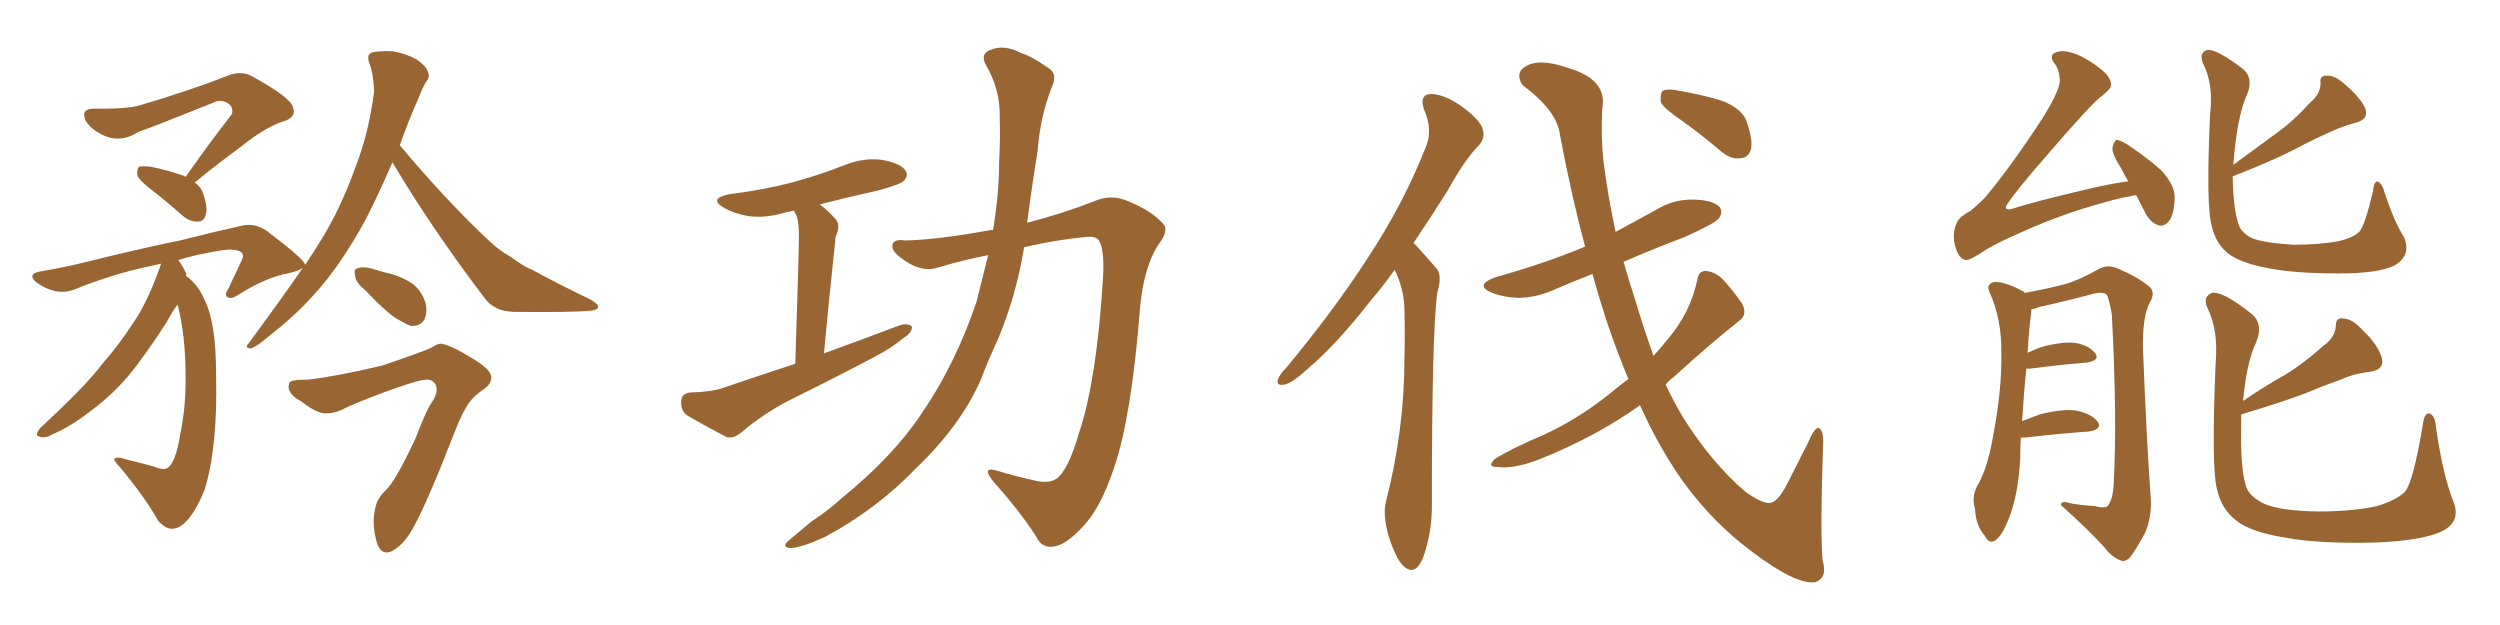 <svg xmlns="http://www.w3.org/2000/svg" xmlns:xlink="http://www.w3.org/1999/xlink" width="600" height="150"><path fill="#996633" padding="10" d="M44.53 42.48L44.53 42.48Q50.39 34.13 55.66 27.39L55.66 27.39Q56.10 25.63 54.64 24.76L54.64 24.76Q53.03 23.73 51.27 24.61L51.27 24.61Q36.33 30.62 33.25 31.64L33.25 31.64Q28.71 34.57 24.32 32.23L24.32 32.23Q21.53 30.76 20.51 28.86L20.51 28.86Q19.34 26.07 22.56 26.07L22.56 26.07Q30.62 26.22 33.84 25.20L33.84 25.20Q46.58 21.39 54.64 18.16L54.64 18.16Q57.86 16.85 60.50 18.31L60.50 18.31Q69.87 23.44 70.31 25.78L70.31 25.78Q71.19 27.98 68.41 29.00L68.41 29.00Q63.87 30.32 57.71 35.30L57.71 35.30Q51.71 39.70 46.73 43.80L46.73 43.80Q48.19 44.82 48.63 46.14L48.63 46.14Q49.95 49.66 49.37 51.56L49.37 51.56Q48.93 53.17 47.61 53.17L47.61 53.17Q45.70 53.32 43.95 51.86L43.95 51.86Q40.28 48.63 36.77 45.85L36.77 45.85Q33.54 43.51 32.96 42.04L32.96 42.04Q32.81 40.58 33.40 39.99L33.40 39.99Q34.13 39.84 36.04 39.99L36.04 39.99Q40.43 40.87 44.09 42.19L44.09 42.19Q44.38 42.33 44.53 42.48ZM94.19 38.96L94.19 38.96Q90.67 47.02 87.89 52.44L87.89 52.44Q82.03 63.28 75.73 70.31L75.73 70.31Q70.75 75.88 65.04 80.27L65.04 80.27Q61.67 83.20 60.21 83.64L60.21 83.64Q58.59 83.50 59.62 82.47L59.62 82.47Q67.82 71.34 72.66 64.31L72.66 64.31Q71.63 65.04 68.99 65.63L68.99 65.63Q63.72 66.65 57.42 70.61L57.42 70.61Q55.52 71.92 54.64 71.34L54.64 71.34Q53.76 70.75 54.79 69.29L54.79 69.29Q56.25 66.21 57.71 63.13L57.71 63.13Q58.45 61.67 58.30 61.23L58.30 61.23Q58.15 60.06 55.52 59.91L55.52 59.91Q53.91 59.77 47.17 61.23L47.17 61.23Q44.68 61.82 42.77 62.40L42.77 62.40Q43.80 63.72 44.68 65.63L44.68 65.63Q44.68 66.06 44.68 66.21L44.68 66.21Q47.61 68.41 49.07 71.92L49.07 71.92Q51.86 77.34 51.86 89.79L51.86 89.79Q52.29 107.37 49.07 117.63L49.07 117.63Q46.00 125.10 42.77 126.56L42.77 126.56Q40.28 127.73 37.94 124.95L37.94 124.95Q34.72 119.24 28.86 112.21L28.86 112.21Q26.95 110.16 27.54 110.01L27.54 110.01Q28.42 109.57 29.88 110.16L29.88 110.16Q33.54 111.04 36.77 111.91L36.77 111.91Q39.11 112.94 40.14 112.35L40.14 112.35Q42.19 111.04 43.21 104.44L43.21 104.44Q44.68 97.56 44.53 89.94L44.53 89.94Q44.53 80.57 42.63 73.10L42.63 73.10Q41.46 74.56 39.99 77.34L39.99 77.34Q34.57 85.69 30.91 90.09L30.91 90.09Q26.81 94.92 21.83 98.58L21.83 98.58Q16.99 102.39 12.45 104.30L12.45 104.30Q10.69 105.32 9.38 104.74L9.38 104.74Q8.20 104.59 9.67 102.69L9.67 102.69Q20.51 92.72 24.46 87.45L24.46 87.45Q28.56 82.76 32.08 77.34L32.08 77.34Q35.60 72.22 38.67 63.28L38.67 63.28Q33.11 64.45 29.44 65.48L29.44 65.48Q23.29 67.24 17.58 69.58L17.58 69.58Q13.33 71.04 8.79 67.82L8.79 67.82Q6.15 65.63 10.25 65.04L10.25 65.04Q15.53 64.16 20.80 62.84L20.80 62.84Q34.42 59.47 43.21 57.71L43.21 57.71Q51.86 55.52 58.59 54.05L58.59 54.05Q61.52 53.61 64.16 55.52L64.16 55.52Q73.10 62.26 73.24 63.57L73.24 63.57Q75.44 60.21 76.90 57.86L76.90 57.86Q81.74 50.10 85.25 40.28L85.25 40.28Q88.48 32.08 89.79 21.97L89.79 21.97Q89.65 17.72 88.62 15.09L88.62 15.09Q87.89 13.18 89.21 12.60L89.21 12.60Q90.97 12.16 94.19 12.30L94.19 12.30Q97.12 12.74 99.90 14.21L99.90 14.21Q102.10 15.67 102.69 17.14L102.69 17.14Q103.27 18.60 102.25 19.63L102.25 19.63Q101.51 20.80 100.49 23.44L100.49 23.44Q97.85 29.44 95.95 34.86L95.95 34.86Q107.52 48.63 117.63 58.01L117.63 58.01Q119.97 60.21 122.61 61.67L122.61 61.67Q125.98 64.16 127.73 64.75L127.73 64.75Q134.18 68.26 141.80 71.92L141.80 71.92Q143.70 73.10 143.55 73.68L143.55 73.68Q143.41 74.41 141.94 74.56L141.94 74.56Q137.40 75 123.19 74.85L123.19 74.85Q118.95 74.71 116.60 71.92L116.60 71.92Q103.56 54.79 94.19 38.96ZM87.74 69.73L87.74 69.73Q85.40 67.82 85.25 66.36L85.25 66.36Q84.81 64.60 85.69 64.45L85.69 64.45Q86.87 63.87 89.21 64.45L89.21 64.45Q90.67 64.89 92.14 65.33L92.14 65.33Q95.80 66.06 98.58 67.82L98.58 67.82Q101.07 69.43 102.10 72.66L102.10 72.66Q102.69 74.85 101.81 76.76L101.81 76.76Q100.78 78.37 98.58 78.22L98.58 78.22Q97.12 77.64 94.92 76.32L94.92 76.32Q92.29 74.56 87.74 69.73ZM73.83 91.11L73.83 91.11L73.83 91.11Q80.57 90.38 91.70 87.74L91.70 87.74Q101.22 84.52 103.42 83.50L103.42 83.50Q104.74 82.62 105.76 82.47L105.76 82.47Q108.11 82.76 113.09 85.84L113.09 85.84Q118.07 88.77 117.92 90.67L117.92 90.67Q117.77 92.14 116.46 93.16L116.46 93.16Q113.82 94.92 112.79 96.39L112.79 96.39Q111.18 98.44 109.28 103.27L109.28 103.27Q102.69 120.26 99.46 126.12L99.46 126.12Q97.56 129.79 95.21 131.54L95.21 131.54Q93.31 133.01 91.99 132.42L91.99 132.42Q90.67 131.84 90.09 128.76L90.09 128.76Q89.21 124.95 90.23 121.29L90.23 121.29Q90.67 119.53 92.58 117.63L92.58 117.63Q94.78 115.72 99.61 105.47L99.61 105.47Q102.25 98.58 103.56 96.68L103.56 96.68Q105.47 93.90 104.44 92.14L104.44 92.14Q103.56 90.97 102.25 91.11L102.25 91.11Q100.34 91.26 95.36 93.02L95.36 93.02Q89.06 95.21 83.64 97.56L83.64 97.56Q80.71 99.17 78.81 99.17L78.81 99.17Q76.46 99.61 72.36 96.39L72.36 96.39Q68.55 94.34 69.43 91.99L69.43 91.99Q69.29 91.11 73.83 91.11ZM190.87 87.30L190.87 87.30Q191.75 59.77 191.75 56.54L191.75 56.54Q191.75 53.61 191.16 51.71L191.16 51.71Q190.72 51.12 190.58 50.54L190.58 50.54Q189.40 50.83 188.53 50.98L188.53 50.98Q183.69 52.44 179.59 51.86L179.59 51.86Q176.22 51.27 173.88 49.95L173.88 49.95Q169.78 47.61 175.20 46.58L175.20 46.58Q183.54 45.56 190.58 43.65L190.58 43.65Q197.02 41.89 202.88 39.55L202.88 39.55Q207.28 37.79 211.82 38.38L211.82 38.38Q216.36 39.26 217.38 41.02L217.38 41.02Q218.12 42.19 216.80 43.51L216.80 43.51Q216.06 44.24 210.79 45.70L210.79 45.70Q203.47 47.31 196.73 49.07L196.73 49.07Q198.63 50.39 200.54 52.59L200.54 52.59Q201.86 54.05 200.54 56.84L200.54 56.84Q200.39 58.01 200.24 59.91L200.24 59.91Q199.07 70.75 197.75 84.81L197.75 84.81Q207.42 81.30 215.92 78.08L215.92 78.08Q217.97 77.49 218.85 78.37L218.85 78.37Q218.99 79.83 216.80 81.15L216.80 81.15Q214.01 83.50 210.35 85.40L210.35 85.40Q200.39 90.67 190.28 95.65L190.28 95.65Q183.69 98.88 177.83 103.86L177.83 103.86Q176.07 105.32 174.32 104.88L174.32 104.88Q168.75 101.95 164.79 99.61L164.79 99.61Q163.33 98.44 163.48 96.24L163.48 96.24Q163.62 94.34 165.82 94.19L165.82 94.19Q170.95 94.04 173.73 93.02L173.73 93.02Q182.37 90.09 190.87 87.30ZM237.16 61.23L237.16 61.23L237.16 61.23Q231.15 62.40 225.29 64.16L225.29 64.16Q221.48 65.48 217.38 62.70L217.38 62.70Q214.01 60.50 214.16 59.03L214.16 59.03Q214.16 57.28 217.24 57.71L217.24 57.71Q224.85 57.57 237.74 55.22L237.74 55.22Q237.89 55.08 238.33 55.22L238.33 55.22Q239.79 46.44 239.79 38.82L239.79 38.82Q240.09 33.25 239.94 28.27L239.94 28.27Q240.09 21.39 236.57 15.53L236.57 15.53Q235.25 12.89 237.60 12.01L237.60 12.01Q240.97 10.55 245.07 12.74L245.07 12.74Q247.85 13.62 251.07 15.97L251.07 15.97Q254.00 17.43 252.54 20.65L252.54 20.65Q249.61 27.98 249.02 36.33L249.02 36.33Q247.71 44.24 246.68 52.29L246.68 52.29Q246.53 52.88 246.53 53.47L246.53 53.47Q255.47 51.12 262.50 48.34L262.50 48.34Q266.75 46.44 270.85 48.34L270.85 48.34Q276.56 50.68 279.20 53.76L279.20 53.76Q280.66 55.37 277.88 58.89L277.88 58.89Q274.51 64.31 273.63 73.68L273.63 73.68Q271.58 99.90 267.48 111.91L267.48 111.91Q264.26 121.88 259.86 126.42L259.86 126.42Q256.05 130.52 253.27 131.10L253.27 131.10Q250.05 131.84 248.58 128.61L248.58 128.61Q244.92 122.90 238.18 115.28L238.18 115.28Q235.55 111.91 239.21 112.94L239.21 112.94Q243.60 114.26 248.14 115.28L248.14 115.28Q252.25 116.31 254.15 114.40L254.15 114.40Q256.64 111.91 258.98 103.86L258.98 103.86Q263.23 91.11 264.70 66.94L264.70 66.94Q265.14 60.21 263.82 57.86L263.82 57.86Q263.23 56.69 260.89 56.84L260.89 56.84Q253.27 57.57 245.80 59.33L245.80 59.33Q243.90 70.90 239.50 81.45L239.50 81.45Q237.30 86.13 235.40 91.11L235.40 91.11Q230.57 102.10 220.02 112.21L220.02 112.21Q210.64 122.02 198.19 128.76L198.19 128.76Q192.19 131.54 189.55 131.54L189.55 131.54Q187.35 131.25 189.55 129.49L189.55 129.49Q192.19 127.29 194.82 125.10L194.82 125.10Q199.07 122.31 201.86 119.68L201.86 119.68Q214.31 109.57 221.04 99.46L221.04 99.46Q229.39 87.30 234.38 72.36L234.38 72.36Q235.84 66.50 237.16 61.23ZM334.72 64.75L334.72 64.75Q331.93 68.70 329.15 71.92L329.15 71.92Q320.80 82.62 314.06 88.33L314.06 88.33Q310.25 91.85 308.35 92.29L308.35 92.29Q306.15 92.72 306.74 90.97L306.74 90.97Q307.18 89.79 308.64 88.33L308.64 88.33Q320.07 74.56 328.13 62.11L328.13 62.11Q336.77 49.07 342.19 35.30L342.19 35.30Q343.95 31.20 341.75 26.22L341.75 26.22Q340.58 22.71 343.36 22.56L343.36 22.56Q346.44 22.56 350.54 25.34L350.54 25.34Q355.22 28.71 355.81 30.91L355.81 30.91Q356.54 32.96 355.08 34.72L355.08 34.72Q351.56 38.23 347.46 45.70L347.46 45.70Q343.21 52.44 339.26 58.30L339.26 58.30Q339.55 58.59 339.70 58.74L339.70 58.74Q341.75 60.94 344.53 64.16L344.53 64.16Q346.29 65.77 344.97 70.17L344.97 70.17Q343.65 79.39 343.65 120.41L343.65 120.41Q343.80 127.73 341.46 134.03L341.46 134.03Q339.55 138.43 336.77 135.79L336.77 135.79Q335.01 134.03 333.25 128.61L333.25 128.61Q331.79 123.34 332.67 120.26L332.67 120.26Q337.06 102.98 337.06 86.13L337.06 86.13Q337.21 80.27 337.06 73.97L337.06 73.97Q336.91 69.29 334.72 64.75ZM390.82 90.97L390.82 90.97Q389.65 88.18 388.77 85.84L388.77 85.84Q385.40 77.34 382.18 65.77L382.18 65.77Q377.64 67.53 373.54 69.29L373.54 69.29Q368.85 71.48 364.31 71.48L364.31 71.48Q360.79 71.34 358.15 70.31L358.15 70.31Q353.61 68.41 359.03 66.50L359.03 66.50Q370.61 63.28 380.42 59.18L380.42 59.18Q377.20 47.17 374.41 32.52L374.41 32.52Q373.83 26.66 365.33 20.36L365.33 20.36Q363.43 17.14 366.65 15.67L366.65 15.67Q369.87 14.06 376.17 16.26L376.17 16.26Q385.99 19.04 384.52 26.22L384.52 26.22Q384.23 33.11 384.81 38.53L384.81 38.53Q385.84 46.73 387.74 55.66L387.74 55.66Q392.58 53.03 397.41 50.39L397.41 50.39Q401.66 47.75 406.64 47.90L406.64 47.90Q411.33 48.05 412.79 49.80L412.79 49.80Q413.53 50.98 412.50 52.44L412.50 52.44Q411.62 53.61 404.44 56.84L404.44 56.84Q396.68 59.77 389.65 62.84L389.65 62.84Q390.82 66.94 392.29 71.48L392.29 71.48Q394.48 78.81 396.83 85.40L396.83 85.40Q398.88 83.20 400.34 81.30L400.34 81.30Q405.62 75.15 407.37 67.09L407.37 67.09Q407.67 64.89 409.57 65.04L409.57 65.04Q411.77 65.33 413.53 67.09L413.53 67.09Q416.16 70.02 418.07 72.80L418.07 72.80Q419.53 75.59 417.33 77.05L417.33 77.05Q410.16 82.76 401.81 90.38L401.81 90.38Q400.63 91.26 399.76 92.29L399.76 92.29Q401.66 96.39 403.86 100.05L403.86 100.05Q410.60 110.89 418.95 118.07L418.95 118.07Q422.90 120.85 424.66 120.70L424.66 120.70Q426.56 120.70 428.91 116.16L428.91 116.16Q431.25 111.47 434.03 106.05L434.03 106.05Q435.35 102.83 436.38 102.69L436.38 102.69Q437.70 102.98 437.55 106.64L437.55 106.64Q436.82 127.15 437.40 134.33L437.40 134.33Q438.72 138.87 435.50 139.75L435.50 139.75Q430.81 140.19 420.70 132.57L420.70 132.57Q411.33 125.68 404.15 115.87L404.15 115.87Q398.44 107.96 393.60 97.27L393.60 97.27Q382.91 104.88 369.29 110.30L369.29 110.30Q363.13 112.65 359.18 112.06L359.18 112.06Q356.84 112.06 358.74 110.16L358.74 110.16Q362.70 107.67 370.31 104.44L370.31 104.44Q379.54 100.20 387.60 93.46L387.60 93.46Q389.36 91.99 390.82 90.97ZM403.71 29.00L403.71 29.00L403.71 29.00Q399.17 25.93 398.58 24.46L398.58 24.46Q398.44 22.41 399.02 21.83L399.02 21.83Q400.05 21.24 402.39 21.68L402.39 21.68Q407.81 22.56 412.79 24.02L412.79 24.02Q417.77 25.78 419.09 28.86L419.09 28.86Q420.70 33.40 420.26 35.74L420.26 35.74Q419.68 37.79 417.92 37.94L417.92 37.94Q415.58 38.38 413.23 36.47L413.23 36.47Q408.25 32.23 403.71 29.00ZM512.70 46.88L512.70 46.88Q511.82 46.88 511.67 47.02L511.67 47.02Q507.86 47.61 499.37 50.24L499.37 50.24Q491.16 52.88 482.67 56.84L482.67 56.84Q477.83 59.03 475.05 60.94L475.05 60.94Q473.00 62.26 472.12 62.40L472.12 62.40Q470.36 62.55 469.34 59.47L469.34 59.47Q468.31 55.96 469.78 53.17L469.78 53.17Q470.36 52.00 473.00 50.54L473.00 50.54Q474.61 49.22 476.51 47.31L476.51 47.31Q482.81 39.70 489.99 28.71L489.99 28.71Q494.24 21.97 494.38 19.34L494.38 19.34Q494.24 16.85 493.21 15.38L493.21 15.38Q492.04 14.06 492.63 13.04L492.63 13.04Q493.65 12.16 495.56 12.30L495.56 12.30Q499.37 12.74 504.35 16.70L504.35 16.70Q507.13 19.04 506.54 20.95L506.54 20.95Q505.81 21.97 504.49 23.00L504.49 23.00Q502.29 24.46 491.31 37.21L491.31 37.21Q484.13 45.41 481.79 48.93L481.79 48.93Q480.62 50.68 482.96 50.10L482.96 50.10Q487.94 48.49 499.07 45.85L499.07 45.85Q506.25 44.09 510.79 43.51L510.79 43.51Q509.77 41.89 509.18 40.58L509.18 40.58Q506.84 36.91 506.98 35.45L506.98 35.45Q507.42 33.69 508.01 33.54L508.01 33.54Q508.89 33.69 510.64 34.72L510.64 34.72Q515.04 37.65 518.70 40.87L518.70 40.87Q522.07 44.53 521.92 47.61L521.92 47.61Q521.78 51.71 520.46 53.17L520.46 53.17Q519.29 54.49 517.97 54.05L517.97 54.05Q516.06 53.32 515.04 51.42L515.04 51.42Q513.72 48.78 512.70 46.88ZM485.01 105.03L485.01 105.03Q484.86 107.23 484.86 109.86L484.86 109.86Q484.42 118.80 482.08 124.51L482.08 124.51Q480.47 128.76 478.71 129.79L478.71 129.79Q477.25 130.52 476.37 128.61L476.37 128.61Q474.17 126.12 474.02 122.17L474.02 122.17Q473.14 119.38 474.46 116.75L474.46 116.75Q476.95 112.65 478.27 105.03L478.27 105.03Q480.47 93.75 480.32 84.81L480.32 84.81Q480.47 76.61 477.39 69.87L477.39 69.87Q476.66 68.26 478.56 67.68L478.56 67.68Q481.05 67.53 485.16 69.73L485.16 69.73Q485.74 69.87 485.89 70.31L485.89 70.31Q492.19 69.14 495.85 68.12L495.85 68.12Q498.93 67.24 503.91 64.45L503.91 64.45Q505.96 63.43 508.30 64.45L508.30 64.45Q513.13 66.50 515.92 68.85L515.92 68.85Q517.38 70.31 515.92 72.66L515.92 72.66Q514.16 76.03 514.31 83.64L514.31 83.64Q515.19 106.20 516.21 119.97L516.21 119.97Q516.36 124.22 514.89 127.73L514.89 127.73Q512.70 131.84 511.23 133.74L511.23 133.74Q509.91 135.06 508.89 134.47L508.89 134.47Q506.84 133.74 505.08 131.40L505.08 131.40Q501.27 127.15 494.68 121.29L494.68 121.29Q494.38 119.97 497.17 120.85L497.17 120.85Q499.80 121.29 502.59 121.44L502.59 121.44Q505.37 122.17 505.96 121.29L505.96 121.29Q507.13 119.68 507.28 116.02L507.28 116.02Q508.15 100.63 506.84 75.44L506.84 75.44Q506.40 72.80 505.81 71.04L505.81 71.04Q505.22 69.87 502.59 70.46L502.59 70.46Q496.00 72.22 489.40 73.68L489.40 73.68Q488.38 74.12 487.50 74.27L487.50 74.27Q487.50 74.56 487.50 75.15L487.50 75.15Q487.06 77.64 486.62 84.67L486.62 84.67Q488.23 83.94 489.70 83.35L489.70 83.35Q495.12 81.88 498.19 82.32L498.19 82.32Q501.42 82.91 502.88 84.81L502.88 84.81Q504.05 86.43 500.98 87.01L500.98 87.01Q495.12 87.45 487.21 88.48L487.21 88.48Q486.47 88.48 486.33 88.48L486.33 88.48Q485.74 93.90 485.30 101.07L485.30 101.07Q487.21 100.34 489.55 99.46L489.55 99.46Q495.26 98.00 498.49 98.58L498.49 98.58Q502.00 99.32 503.47 101.22L503.47 101.22Q504.64 102.98 501.42 103.56L501.42 103.56Q494.82 104.00 485.89 105.03L485.89 105.03Q485.16 105.03 485.01 105.03ZM577.00 56.98L577.00 56.98Q578.76 61.38 574.66 63.72L574.66 63.72Q570.85 65.63 561.18 65.63L561.18 65.63Q550.63 65.63 544.04 64.31L544.04 64.31Q537.30 62.99 534.52 60.64L534.52 60.64Q531.74 58.30 530.86 54.35L530.86 54.35Q529.39 49.80 530.42 27.39L530.42 27.39Q531.30 20.07 528.66 15.09L528.66 15.09Q527.78 12.60 529.69 12.01L529.69 12.01Q531.74 11.57 538.33 16.55L538.33 16.55Q540.97 18.90 539.21 22.85L539.21 22.85Q536.87 28.13 535.99 39.55L535.99 39.55Q541.41 35.60 546.39 31.93L546.39 31.93Q550.49 29.00 554.44 24.61L554.44 24.61Q556.93 22.56 556.93 19.92L556.93 19.92Q556.64 18.02 558.54 18.16L558.54 18.16Q560.45 18.02 563.23 20.65L563.23 20.65Q566.31 23.29 567.63 25.93L567.63 25.93Q568.65 28.56 565.43 29.44L565.43 29.44Q562.06 30.32 558.98 31.79L558.98 31.79Q554.74 33.69 550.63 35.89L550.63 35.89Q545.21 38.67 535.84 42.33L535.84 42.33Q535.99 50.39 537.30 53.91L537.30 53.91Q537.74 55.66 540.38 57.13L540.38 57.13Q543.31 58.30 550.34 58.74L550.34 58.74Q556.79 58.74 561.33 57.86L561.33 57.86Q564.99 56.98 566.31 55.52L566.31 55.52Q567.63 53.91 569.53 45.85L569.53 45.85Q569.82 43.07 570.85 43.65L570.85 43.65Q571.88 44.38 572.31 46.29L572.31 46.29Q574.66 53.32 577.00 56.98ZM588.87 120.56L588.87 120.56L588.87 120.56Q590.63 125.10 586.23 127.44L586.23 127.44Q581.40 129.79 569.82 130.22L569.82 130.22Q556.64 130.52 548.58 129.05L548.58 129.05Q540.23 127.73 536.72 124.95L536.72 124.95Q533.06 122.17 532.03 117.19L532.03 117.19Q530.71 112.06 531.74 87.30L531.74 87.30Q532.47 79.10 529.69 73.68L529.69 73.68Q528.66 71.19 530.86 70.31L530.86 70.31Q533.35 69.73 540.53 75.44L540.53 75.44Q543.31 77.93 541.41 82.32L541.41 82.32Q539.21 86.87 538.33 96.24L538.33 96.24Q543.46 92.72 548.44 89.94L548.44 89.94Q552.98 87.16 557.52 83.06L557.52 83.06Q560.45 81.01 560.60 78.22L560.60 78.22Q560.60 76.03 562.50 76.46L562.50 76.46Q564.55 76.46 567.33 79.54L567.33 79.54Q570.56 82.62 571.58 85.69L571.58 85.69Q572.46 88.62 568.95 89.21L568.95 89.21Q564.99 89.65 561.77 91.11L561.77 91.11Q557.23 92.72 552.69 94.63L552.69 94.63Q547.12 96.68 537.89 99.46L537.89 99.46Q537.89 100.05 537.89 100.93L537.89 100.93Q537.60 112.35 539.06 116.75L539.06 116.75Q539.79 119.09 543.31 120.85L543.31 120.85Q547.12 122.61 556.35 122.75L556.35 122.75Q564.70 122.75 570.56 121.44L570.56 121.44Q575.24 119.97 577.15 118.07L577.15 118.07Q579.20 115.72 581.54 101.51L581.54 101.51Q581.98 98.73 583.30 99.32L583.30 99.32Q584.47 100.05 584.62 102.39L584.62 102.39Q586.23 113.82 588.87 120.56Z"/></svg>